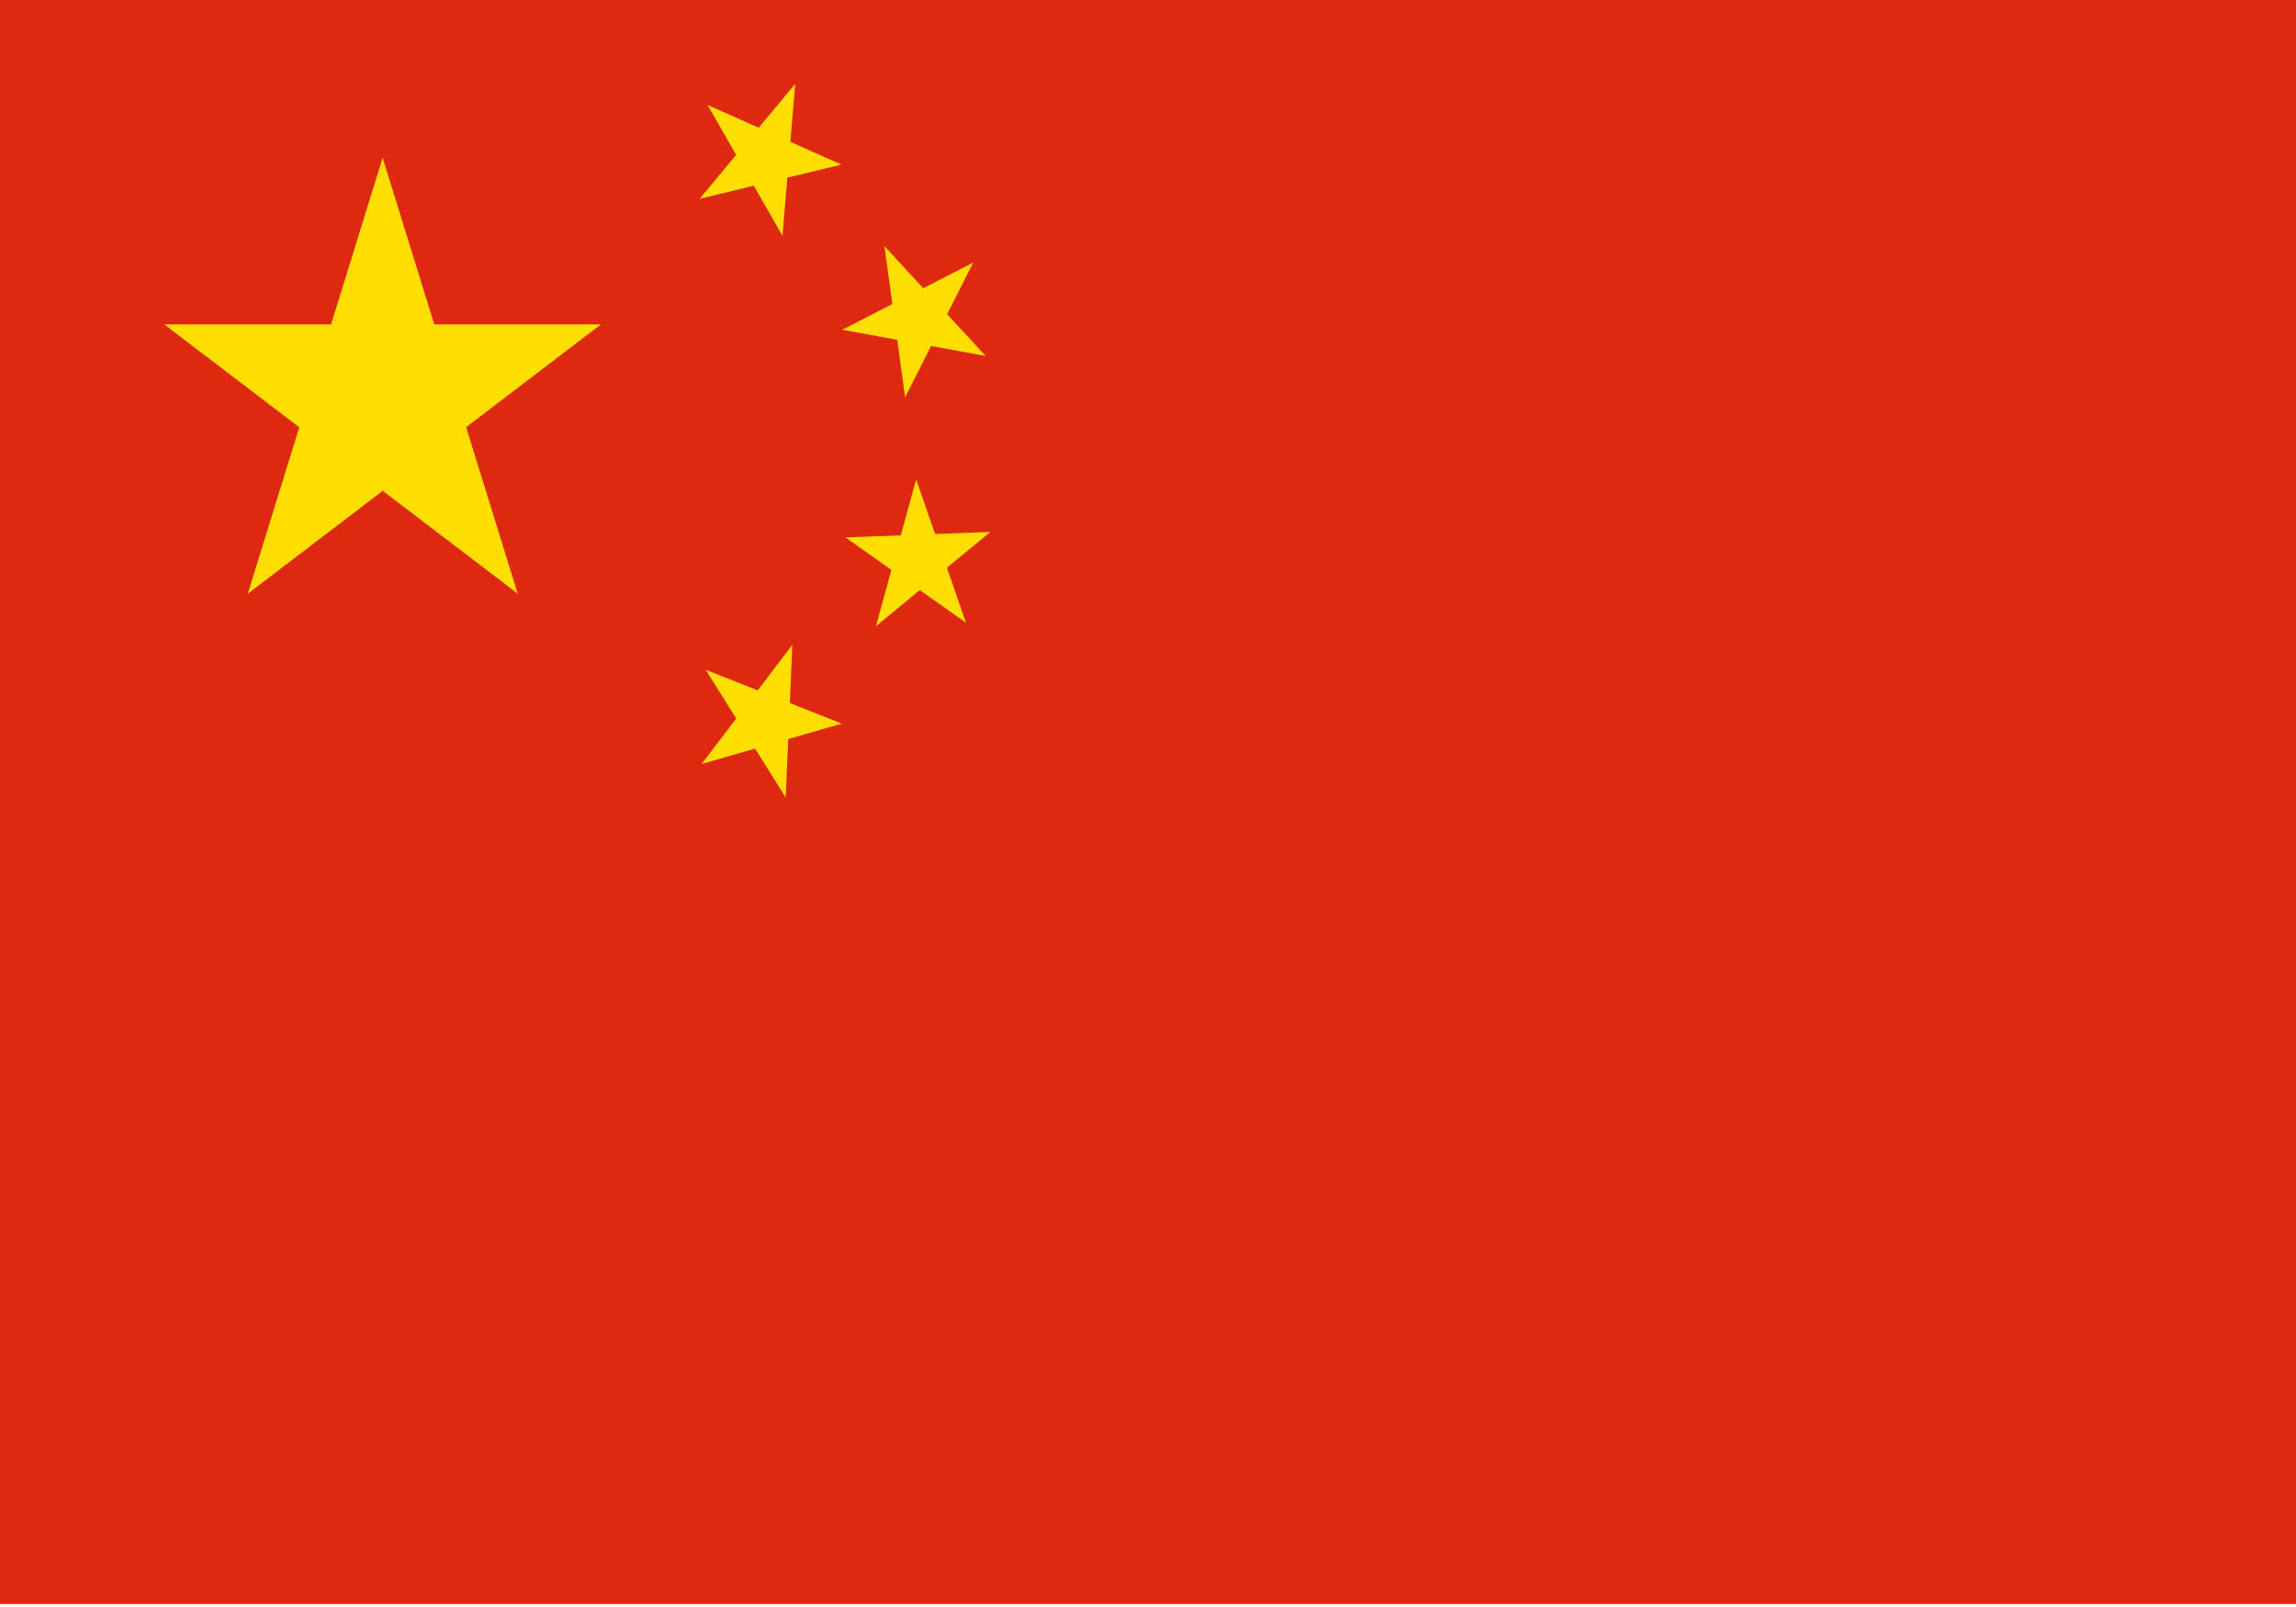 <svg viewBox="0 0 20 14" fill="none" xmlns="http://www.w3.org/2000/svg"><path d="M23.704-.026H0v14h23.704v-14Z" fill="#DE2910"/><path d="M3.333 1.374 4.51 5.172 1.43 2.826h3.805L2.158 5.173l1.175-3.799ZM6.927.73l-.111 1.325L6.163.914l1.167.52-1.236.298L6.927.73Zm1.551 1.557-.594 1.175-.18-1.318.882.957-1.25-.228 1.142-.586Zm.149 2.347-.997.822.35-1.28.435 1.25-1.05-.744 1.262-.048Zm-1.725.984-.058 1.33-.697-1.113 1.186.469-1.222.352.791-1.038Z" fill="#FFDE00"/></svg>
